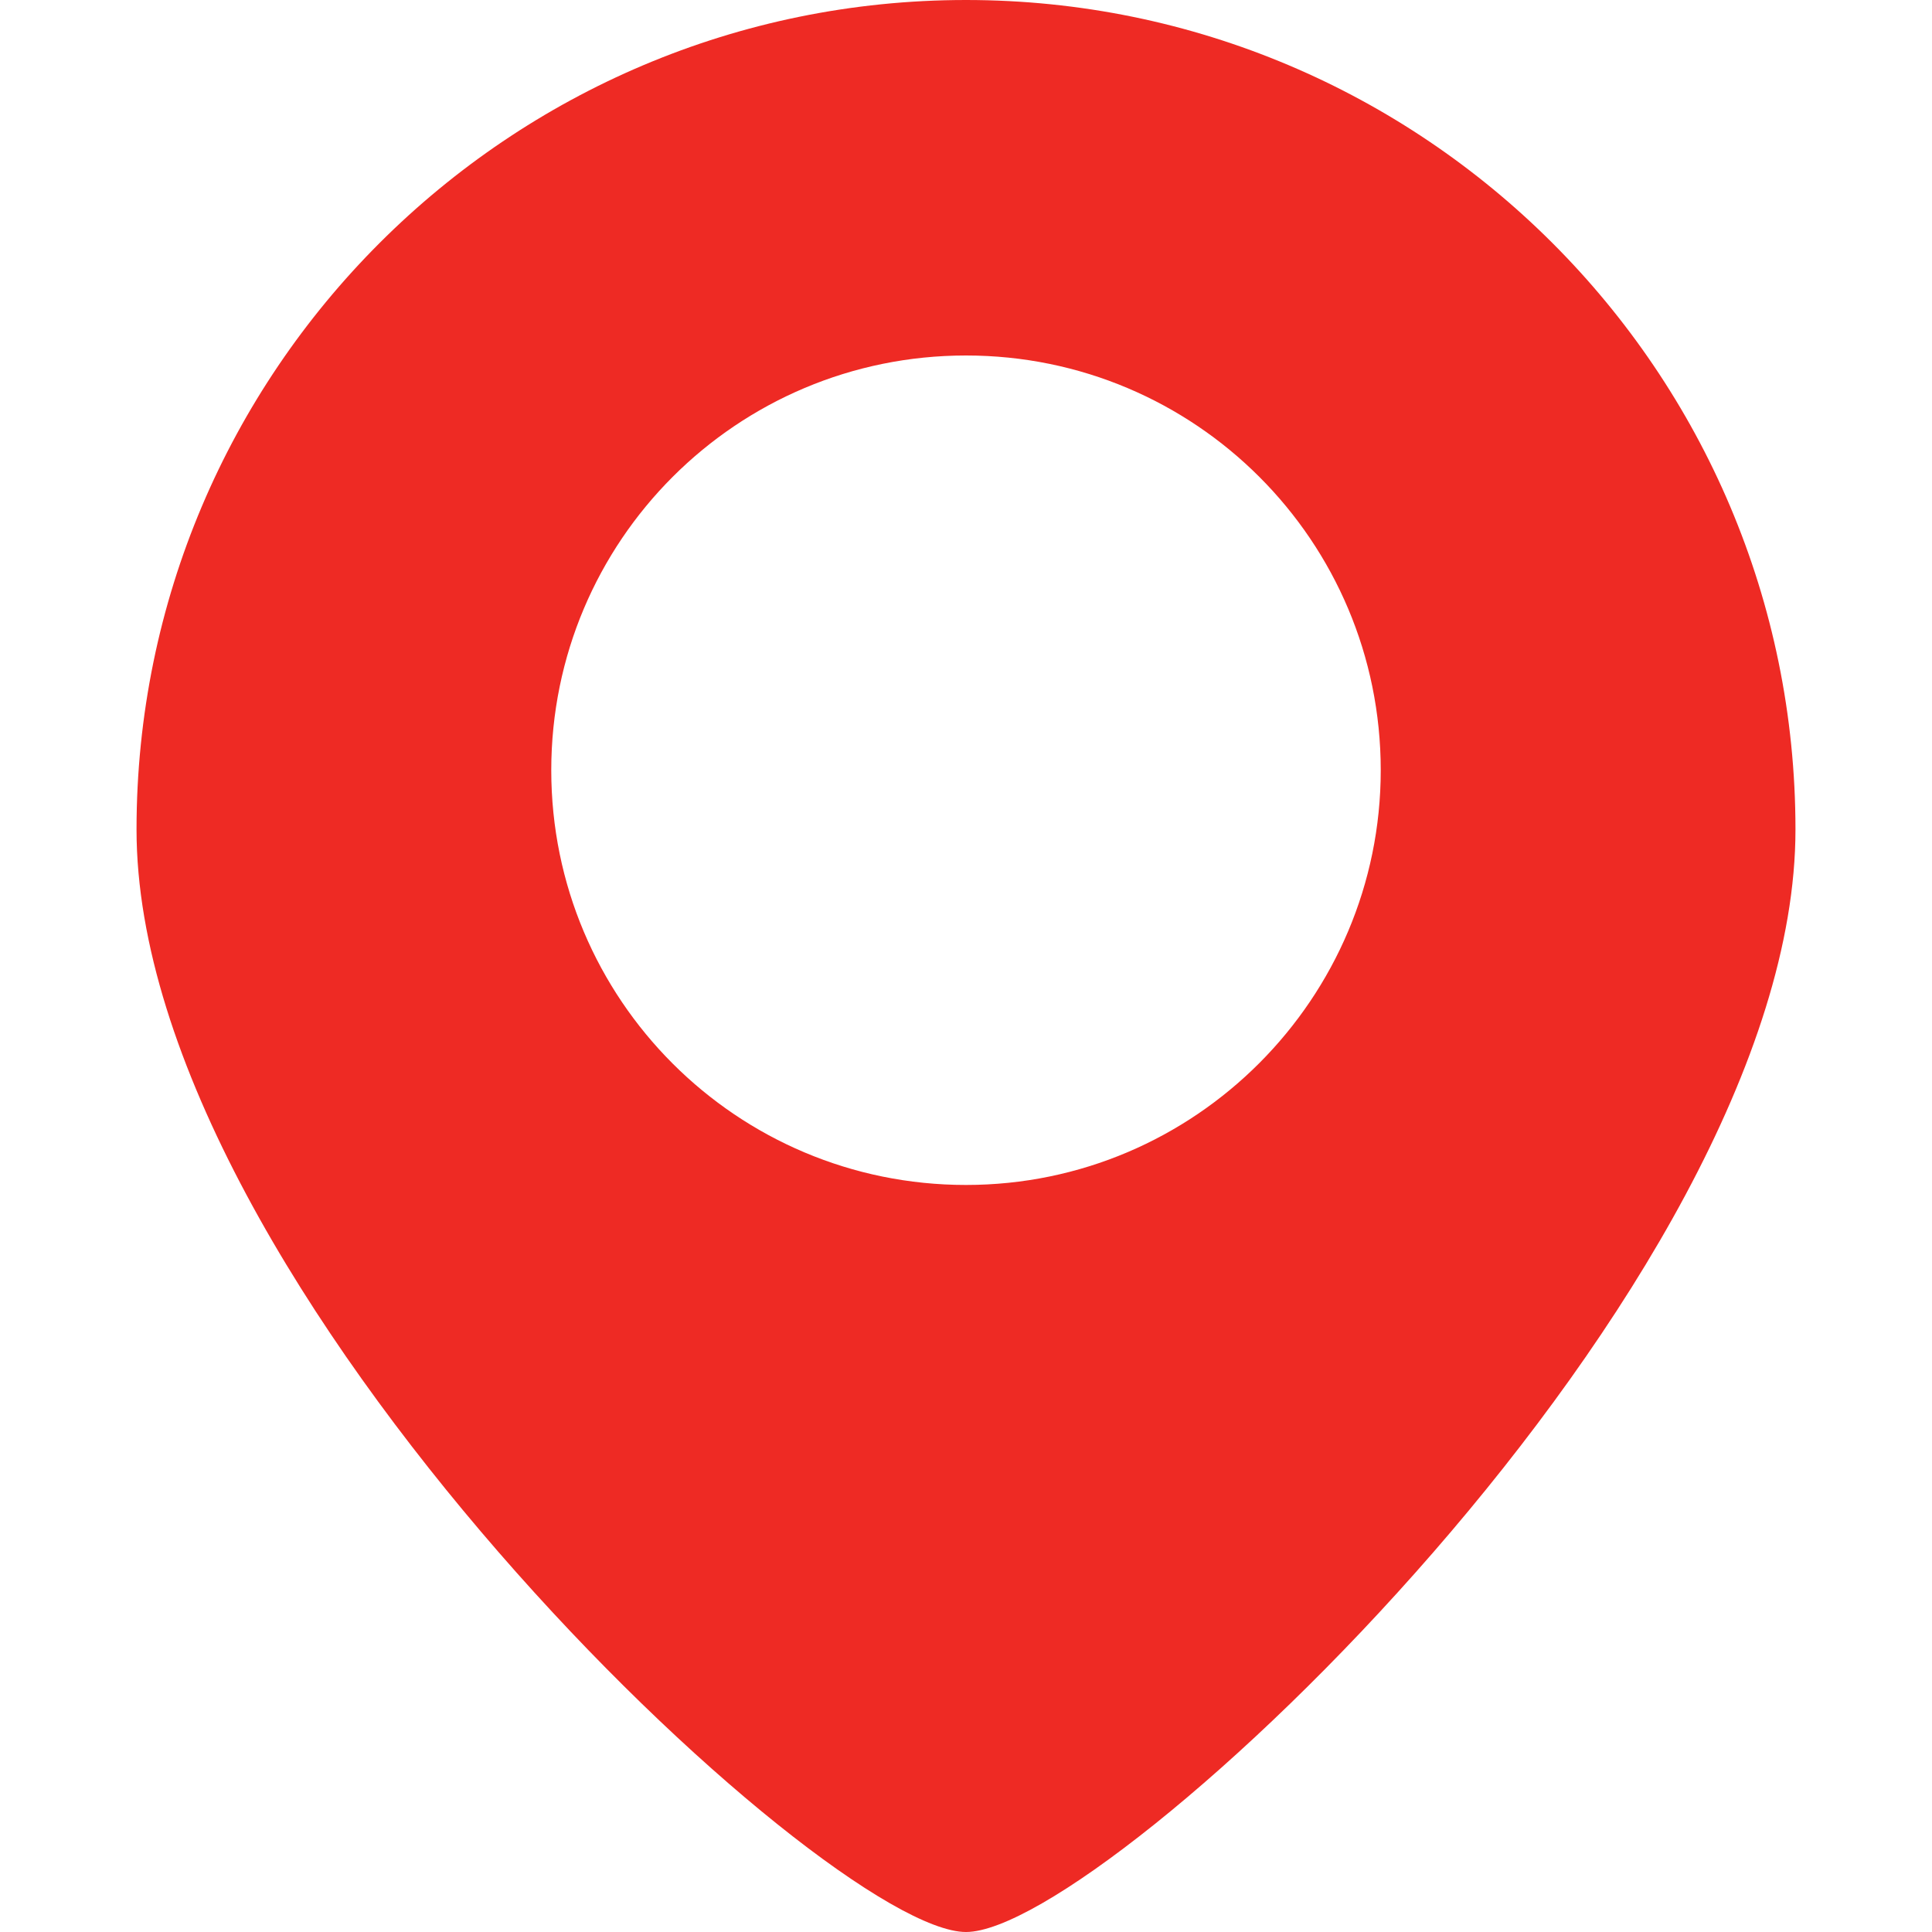 <?xml version="1.0" encoding="utf-8"?>
<!-- Generator: Adobe Illustrator 26.2.1, SVG Export Plug-In . SVG Version: 6.00 Build 0)  -->
<svg version="1.1" id="Warstwa_1" xmlns="http://www.w3.org/2000/svg" xmlns:xlink="http://www.w3.org/1999/xlink" x="0px" y="0px"
	 viewBox="0 0 150 150" style="enable-background:new 0 0 150 150;" xml:space="preserve">
<style type="text/css">
	.st0{fill:#EE2A24;}
	.st1{fill-rule:evenodd;clip-rule:evenodd;fill:#EE2A24;}
</style>
<path class="st0" d="M75,0C39.5,0,10.6,28.8,10.6,64.4C10.6,99.9,64.1,150,75,150c10.9,0,64.4-50.1,64.4-85.6
	C139.4,28.8,110.5,0,75,0z M75,92c-17.8,0-32.2-14.4-32.2-32.2C42.8,42,57.2,27.6,75,27.6c17.8,0,32.2,14.4,32.2,32.2
	C107.2,77.5,92.8,92,75,92z"/>
</svg>
